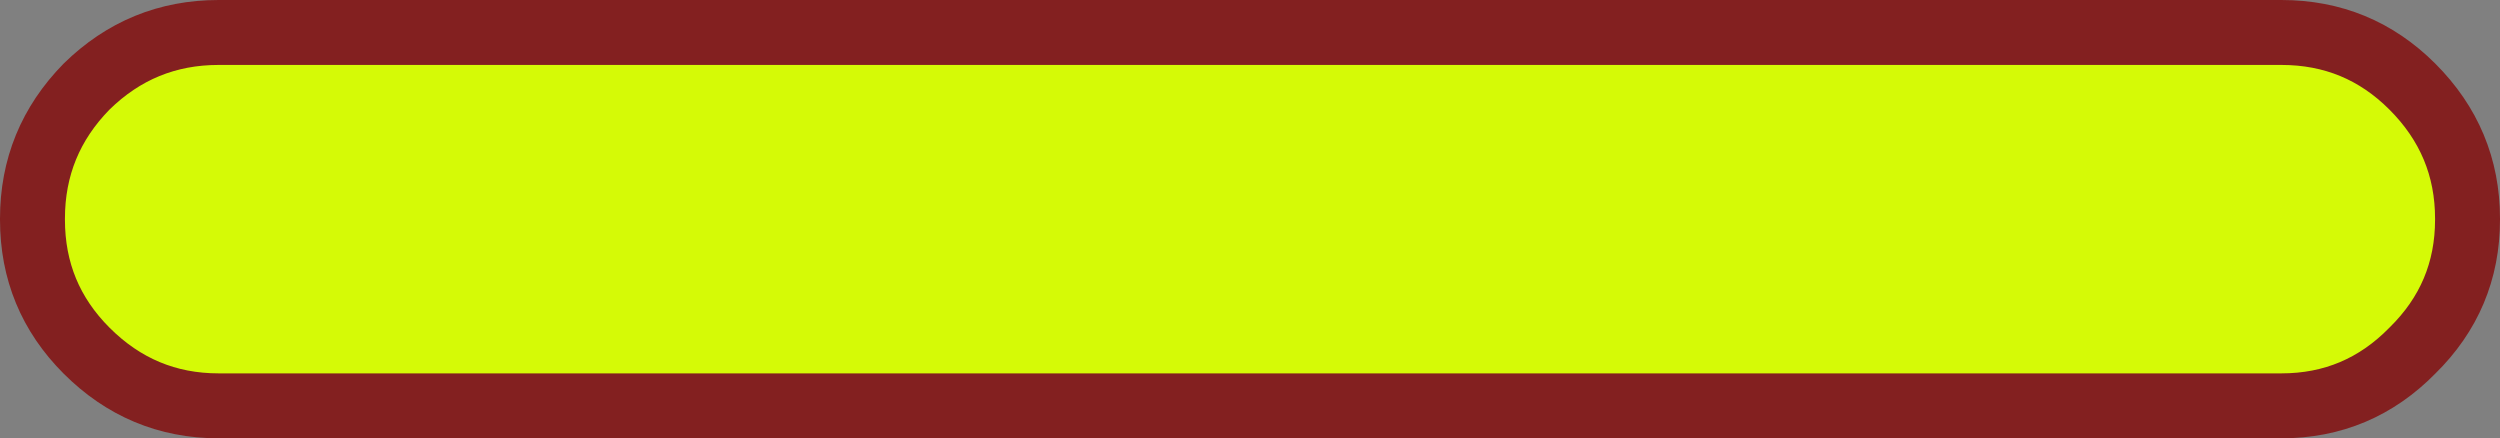 <?xml version="1.0" encoding="UTF-8" standalone="no"?>
<svg xmlns:xlink="http://www.w3.org/1999/xlink" height="20.25px" width="115.5px" xmlns="http://www.w3.org/2000/svg">
  <rect width="100%" height="100%" fill="#808080" stroke="none"/>
  <g transform="matrix(1.0, 0.0, 0.0, 1.0, 1.5, 1.5)">
    <path d="M8.6 0.0 L103.9 0.0 Q107.45 0.0 109.95 2.5 112.5 5.05 112.5 8.6 L112.5 8.65 Q112.5 12.2 109.95 14.7 107.45 17.25 103.9 17.25 L8.6 17.25 Q5.05 17.25 2.5 14.7 0.0 12.2 0.0 8.65 L0.0 8.6 Q0.0 5.05 2.5 2.5 5.05 0.0 8.6 0.0" fill="#d5fa06" fill-rule="evenodd" stroke="none"/>
    <path d="M8.6 0.0 Q5.05 0.0 2.5 2.5 0.0 5.05 0.0 8.6 L0.0 8.65 Q0.0 12.2 2.5 14.7 5.05 17.25 8.6 17.25 L103.9 17.25 Q107.45 17.25 109.95 14.7 112.5 12.2 112.5 8.65 L112.5 8.6 Q112.5 5.05 109.95 2.5 107.45 0.0 103.9 0.0 L8.6 0.0 Z" fill="none" stroke="#832020" stroke-linecap="round" stroke-linejoin="round" stroke-width="3.0"/>
  </g>
</svg>
